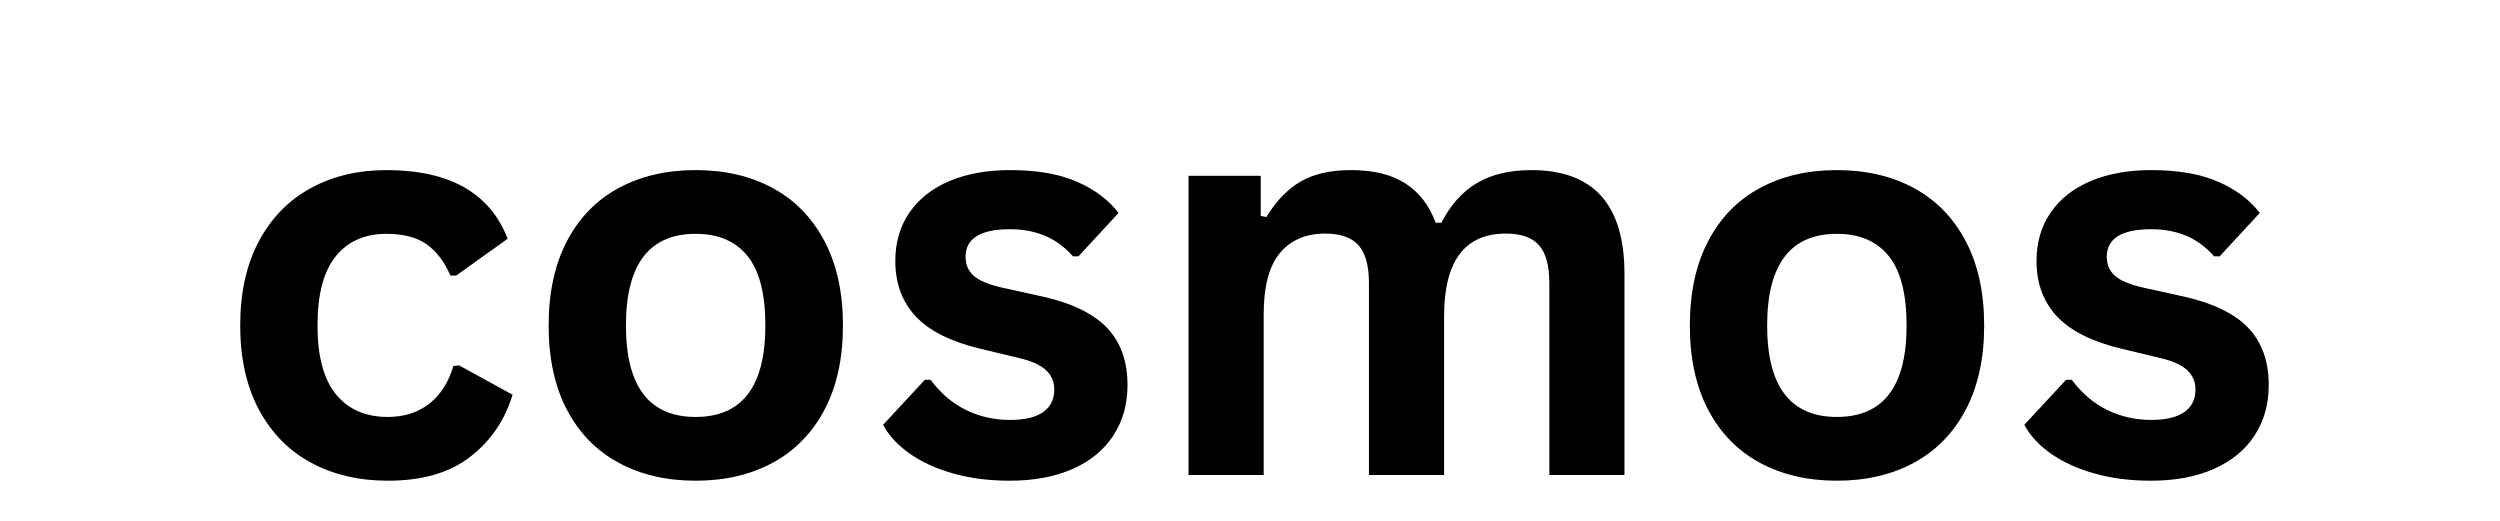 <svg xmlns="http://www.w3.org/2000/svg" xmlns:xlink="http://www.w3.org/1999/xlink" width="2400" zoomAndPan="magnify" viewBox="0 0 1800 375" height="500" preserveAspectRatio="xMidYMid meet" version="1.2"><defs/><g id="97cfd06865"><g style="fill:#000000;fill-opacity:1;"><g transform="translate(153.605, 342)"><path style="stroke:none" d="M 125.594 4.109 C 104.758 4.109 86.332 -0.219 70.312 -8.875 C 54.301 -17.539 41.801 -30.27 32.812 -47.062 C 23.832 -63.863 19.344 -84.051 19.344 -107.625 C 19.344 -131.32 23.832 -151.566 32.812 -168.359 C 41.801 -185.16 54.238 -197.891 70.125 -206.547 C 86.008 -215.203 104.172 -219.531 124.609 -219.531 C 170.055 -219.531 199.16 -203.062 211.922 -170.125 L 174.812 -143.562 L 170.703 -143.562 C 166.273 -153.719 160.516 -161.27 153.422 -166.219 C 146.328 -171.164 136.723 -173.641 124.609 -173.641 C 108.984 -173.641 96.805 -168.234 88.078 -157.422 C 79.359 -146.617 75 -130.02 75 -107.625 C 75 -85.488 79.426 -68.984 88.281 -58.109 C 97.133 -47.234 109.57 -41.797 125.594 -41.797 C 137.312 -41.797 147.238 -44.953 155.375 -51.266 C 163.508 -57.586 169.336 -66.672 172.859 -78.516 L 176.953 -78.906 L 215.438 -57.812 C 209.969 -39.582 199.844 -24.703 185.062 -13.172 C 170.281 -1.648 150.457 4.109 125.594 4.109 Z M 125.594 4.109 "/></g><g transform="translate(375.674, 342)"><path style="stroke:none" d="M 125.203 4.109 C 104.109 4.109 85.582 -0.219 69.625 -8.875 C 53.676 -17.539 41.305 -30.238 32.516 -46.969 C 23.734 -63.707 19.344 -83.926 19.344 -107.625 C 19.344 -131.32 23.734 -151.566 32.516 -168.359 C 41.305 -185.16 53.676 -197.891 69.625 -206.547 C 85.582 -215.203 104.109 -219.531 125.203 -219.531 C 146.297 -219.531 164.816 -215.203 180.766 -206.547 C 196.711 -197.891 209.113 -185.16 217.969 -168.359 C 226.82 -151.566 231.25 -131.32 231.25 -107.625 C 231.25 -83.926 226.82 -63.707 217.969 -46.969 C 209.113 -30.238 196.711 -17.539 180.766 -8.875 C 164.816 -0.219 146.297 4.109 125.203 4.109 Z M 125.203 -41.797 C 158.66 -41.797 175.391 -63.738 175.391 -107.625 C 175.391 -130.406 171.094 -147.102 162.5 -157.719 C 153.906 -168.332 141.473 -173.641 125.203 -173.641 C 91.734 -173.641 75 -151.633 75 -107.625 C 75 -63.738 91.734 -41.797 125.203 -41.797 Z M 125.203 -41.797 "/></g><g transform="translate(626.063, 342)"><path style="stroke:none" d="M 100.781 4.109 C 86.07 4.109 72.598 2.383 60.359 -1.062 C 48.117 -4.52 37.664 -9.273 29 -15.328 C 20.344 -21.391 13.93 -28.328 9.766 -36.141 L 39.844 -68.562 L 43.953 -68.562 C 51.109 -58.926 59.566 -51.695 69.328 -46.875 C 79.098 -42.062 89.711 -39.656 101.172 -39.656 C 111.723 -39.656 119.664 -41.539 125 -45.312 C 130.344 -49.094 133.016 -54.5 133.016 -61.531 C 133.016 -67 131.094 -71.586 127.25 -75.297 C 123.406 -79.004 117.188 -81.898 108.594 -83.984 L 80.078 -90.828 C 58.723 -95.898 43.129 -103.676 33.297 -114.156 C 23.473 -124.645 18.562 -137.961 18.562 -154.109 C 18.562 -167.516 21.977 -179.164 28.812 -189.062 C 35.645 -198.957 45.281 -206.508 57.719 -211.719 C 70.156 -216.926 84.641 -219.531 101.172 -219.531 C 120.578 -219.531 136.66 -216.727 149.422 -211.125 C 162.18 -205.531 172.141 -198.047 179.297 -188.672 L 150.391 -157.422 L 146.484 -157.422 C 140.492 -164.191 133.754 -169.141 126.266 -172.266 C 118.785 -175.391 110.422 -176.953 101.172 -176.953 C 79.816 -176.953 69.141 -170.312 69.141 -157.031 C 69.141 -151.438 71.125 -146.879 75.094 -143.359 C 79.07 -139.848 86.07 -136.984 96.094 -134.766 L 122.656 -128.906 C 144.531 -124.219 160.516 -116.695 170.609 -106.344 C 180.703 -96 185.75 -82.102 185.75 -64.656 C 185.75 -50.977 182.363 -38.93 175.594 -28.516 C 168.82 -18.098 159.055 -10.055 146.297 -4.391 C 133.535 1.273 118.363 4.109 100.781 4.109 Z M 100.781 4.109 "/></g></g><g style="fill:#000000;fill-opacity:1;"><g transform="translate(824.694, 342)"><path style="stroke:none" d="M 31.062 0 L 31.062 -215.438 L 83.016 -215.438 L 83.016 -186.531 L 87.109 -185.75 C 94.141 -197.332 102.375 -205.859 111.812 -211.328 C 121.258 -216.797 133.336 -219.531 148.047 -219.531 C 164.328 -219.531 177.414 -216.305 187.312 -209.859 C 197.207 -203.422 204.43 -194.016 208.984 -181.641 L 213.094 -181.641 C 219.727 -194.535 228.285 -204.07 238.766 -210.25 C 249.254 -216.438 262.312 -219.531 277.938 -219.531 C 322.594 -219.531 344.922 -194.66 344.922 -144.922 L 344.922 0 L 290.828 0 L 290.828 -138.094 C 290.828 -150.719 288.352 -159.828 283.406 -165.422 C 278.457 -171.023 270.516 -173.828 259.578 -173.828 C 229.891 -173.828 215.047 -153.973 215.047 -114.266 L 215.047 0 L 160.938 0 L 160.938 -138.094 C 160.938 -150.719 158.43 -159.828 153.422 -165.422 C 148.41 -171.023 140.438 -173.828 129.5 -173.828 C 115.562 -173.828 104.688 -169.172 96.875 -159.859 C 89.062 -150.555 85.156 -135.75 85.156 -115.438 L 85.156 0 Z M 31.062 0 "/></g></g><g style="fill:#000000;fill-opacity:1;"><g transform="translate(1197.348, 342)"><path style="stroke:none" d="M 125.203 4.109 C 104.109 4.109 85.582 -0.219 69.625 -8.875 C 53.676 -17.539 41.305 -30.238 32.516 -46.969 C 23.734 -63.707 19.344 -83.926 19.344 -107.625 C 19.344 -131.32 23.734 -151.566 32.516 -168.359 C 41.305 -185.16 53.676 -197.891 69.625 -206.547 C 85.582 -215.203 104.109 -219.531 125.203 -219.531 C 146.297 -219.531 164.816 -215.203 180.766 -206.547 C 196.711 -197.891 209.113 -185.16 217.969 -168.359 C 226.82 -151.566 231.25 -131.32 231.25 -107.625 C 231.25 -83.926 226.82 -63.707 217.969 -46.969 C 209.113 -30.238 196.711 -17.539 180.766 -8.875 C 164.816 -0.219 146.297 4.109 125.203 4.109 Z M 125.203 -41.797 C 158.66 -41.797 175.391 -63.738 175.391 -107.625 C 175.391 -130.406 171.094 -147.102 162.5 -157.719 C 153.906 -168.332 141.473 -173.641 125.203 -173.641 C 91.734 -173.641 75 -151.633 75 -107.625 C 75 -63.738 91.734 -41.797 125.203 -41.797 Z M 125.203 -41.797 "/></g></g><g style="fill:#000000;fill-opacity:1;"><g transform="translate(1447.737, 342)"><path style="stroke:none" d="M 100.781 4.109 C 86.07 4.109 72.598 2.383 60.359 -1.062 C 48.117 -4.52 37.664 -9.273 29 -15.328 C 20.344 -21.391 13.93 -28.328 9.766 -36.141 L 39.844 -68.562 L 43.953 -68.562 C 51.109 -58.926 59.566 -51.695 69.328 -46.875 C 79.098 -42.062 89.711 -39.656 101.172 -39.656 C 111.723 -39.656 119.664 -41.539 125 -45.312 C 130.344 -49.094 133.016 -54.5 133.016 -61.531 C 133.016 -67 131.094 -71.586 127.25 -75.297 C 123.406 -79.004 117.188 -81.898 108.594 -83.984 L 80.078 -90.828 C 58.723 -95.898 43.129 -103.676 33.297 -114.156 C 23.473 -124.645 18.562 -137.961 18.562 -154.109 C 18.562 -167.516 21.977 -179.164 28.812 -189.062 C 35.645 -198.957 45.281 -206.508 57.719 -211.719 C 70.156 -216.926 84.641 -219.531 101.172 -219.531 C 120.578 -219.531 136.66 -216.727 149.422 -211.125 C 162.18 -205.531 172.141 -198.047 179.297 -188.672 L 150.391 -157.422 L 146.484 -157.422 C 140.492 -164.191 133.754 -169.141 126.266 -172.266 C 118.785 -175.391 110.422 -176.953 101.172 -176.953 C 79.816 -176.953 69.141 -170.312 69.141 -157.031 C 69.141 -151.438 71.125 -146.879 75.094 -143.359 C 79.07 -139.848 86.07 -136.984 96.094 -134.766 L 122.656 -128.906 C 144.531 -124.219 160.516 -116.695 170.609 -106.344 C 180.703 -96 185.75 -82.102 185.75 -64.656 C 185.75 -50.977 182.363 -38.93 175.594 -28.516 C 168.82 -18.098 159.055 -10.055 146.297 -4.391 C 133.535 1.273 118.363 4.109 100.781 4.109 Z M 100.781 4.109 "/></g></g></g></svg>